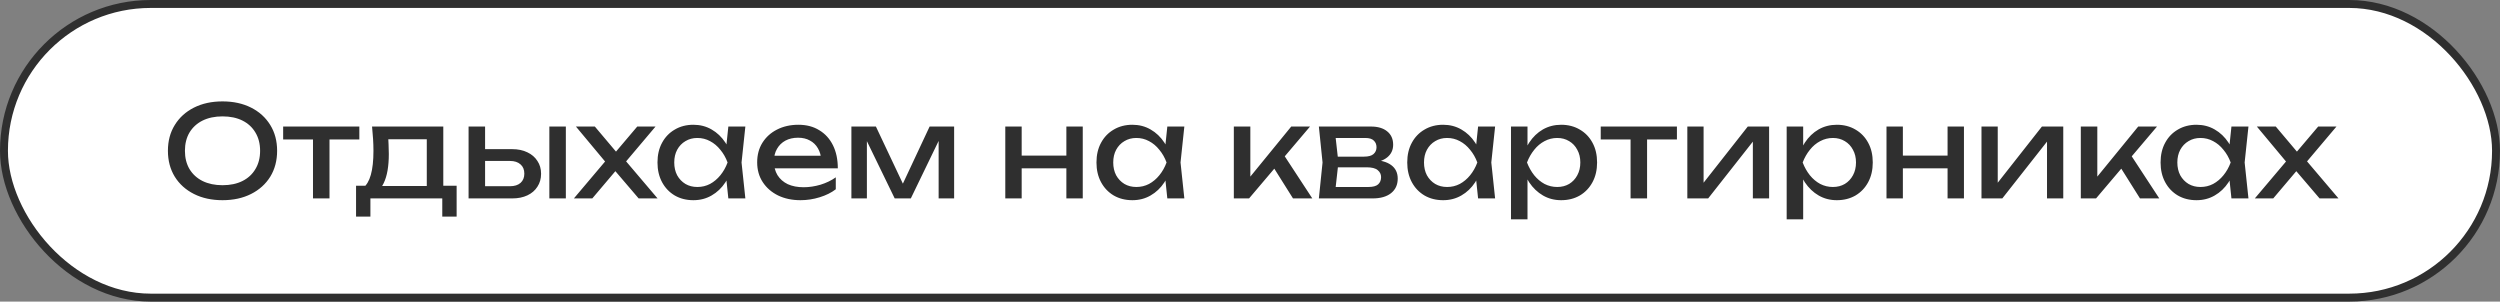 <?xml version="1.0" encoding="UTF-8"?> <svg xmlns="http://www.w3.org/2000/svg" width="315" height="38" viewBox="0 0 315 38" fill="none"><rect x="0" y="0" width="315" height="38" fill="#808080" stroke="none"/><rect x="0.5" y="0.5" width="314" height="37" rx="18.5" fill="white"></rect><rect x="0.5" y="0.5" width="314" height="37" rx="18.5" stroke="#2F2F2F"></rect><path d="M28.037 25.224C26.672 25.224 25.472 24.963 24.437 24.44C23.402 23.917 22.597 23.192 22.021 22.264C21.445 21.325 21.157 20.237 21.157 19C21.157 17.763 21.445 16.68 22.021 15.752C22.597 14.813 23.402 14.083 24.437 13.56C25.472 13.037 26.672 12.776 28.037 12.776C29.402 12.776 30.602 13.037 31.637 13.56C32.672 14.083 33.477 14.813 34.053 15.752C34.629 16.68 34.917 17.763 34.917 19C34.917 20.237 34.629 21.325 34.053 22.264C33.477 23.192 32.672 23.917 31.637 24.44C30.602 24.963 29.402 25.224 28.037 25.224ZM28.037 23.336C29.008 23.336 29.845 23.16 30.549 22.808C31.253 22.456 31.797 21.955 32.181 21.304C32.576 20.653 32.773 19.885 32.773 19C32.773 18.115 32.576 17.347 32.181 16.696C31.797 16.045 31.253 15.544 30.549 15.192C29.845 14.84 29.008 14.664 28.037 14.664C27.077 14.664 26.24 14.84 25.525 15.192C24.821 15.544 24.272 16.045 23.877 16.696C23.493 17.347 23.301 18.115 23.301 19C23.301 19.885 23.493 20.653 23.877 21.304C24.272 21.955 24.821 22.456 25.525 22.808C26.24 23.16 27.077 23.336 28.037 23.336ZM39.437 16.664H41.517V25H39.437V16.664ZM35.677 15.944H45.277V17.576H35.677V15.944ZM57.535 23.4V27.288H55.727V25H46.671V27.288H44.863V23.4H47.199L47.775 23.432H54.383L54.895 23.4H57.535ZM46.879 15.944H55.855V24.392H53.775V16.584L54.735 17.544H47.967L48.863 16.84C48.916 17.309 48.949 17.763 48.959 18.2C48.98 18.627 48.991 19.027 48.991 19.4C48.991 20.957 48.778 22.179 48.351 23.064C47.935 23.949 47.349 24.392 46.591 24.392L45.743 23.672C46.618 23.032 47.055 21.475 47.055 19C47.055 18.52 47.039 18.024 47.007 17.512C46.975 16.989 46.932 16.467 46.879 15.944ZM69.218 15.944H71.297V25H69.218V15.944ZM59.041 25V15.944H61.121V24.424L60.386 23.464H64.257C64.823 23.464 65.266 23.325 65.585 23.048C65.906 22.76 66.066 22.371 66.066 21.88C66.066 21.379 65.906 20.989 65.585 20.712C65.266 20.424 64.823 20.28 64.257 20.28H60.45V18.792H64.529C65.266 18.792 65.906 18.925 66.45 19.192C66.993 19.448 67.415 19.811 67.713 20.28C68.023 20.739 68.177 21.277 68.177 21.896C68.177 22.515 68.023 23.059 67.713 23.528C67.415 23.997 66.993 24.36 66.45 24.616C65.906 24.872 65.271 25 64.546 25H59.041ZM72.31 25L76.678 19.832L76.662 20.856L72.566 15.944H74.95L78.054 19.624H77.174L80.294 15.944H82.598L78.422 20.888L78.342 19.688L82.854 25H80.47L77.078 21.032H77.99L74.63 25H72.31ZM91.771 25L91.419 21.64L91.835 20.472L91.419 19.32L91.771 15.944H93.915L93.435 20.472L93.915 25H91.771ZM92.411 20.472C92.208 21.421 91.872 22.253 91.403 22.968C90.933 23.683 90.352 24.237 89.659 24.632C88.976 25.027 88.213 25.224 87.371 25.224C86.485 25.224 85.701 25.027 85.019 24.632C84.336 24.227 83.803 23.667 83.419 22.952C83.035 22.237 82.843 21.411 82.843 20.472C82.843 19.523 83.035 18.696 83.419 17.992C83.803 17.277 84.336 16.723 85.019 16.328C85.701 15.923 86.485 15.72 87.371 15.72C88.213 15.72 88.976 15.917 89.659 16.312C90.352 16.707 90.933 17.261 91.403 17.976C91.883 18.68 92.219 19.512 92.411 20.472ZM84.955 20.472C84.955 21.08 85.077 21.619 85.323 22.088C85.579 22.547 85.925 22.909 86.363 23.176C86.8 23.432 87.301 23.56 87.867 23.56C88.443 23.56 88.976 23.432 89.467 23.176C89.957 22.909 90.389 22.547 90.763 22.088C91.147 21.619 91.451 21.08 91.675 20.472C91.451 19.864 91.147 19.331 90.763 18.872C90.389 18.403 89.957 18.04 89.467 17.784C88.976 17.517 88.443 17.384 87.867 17.384C87.301 17.384 86.8 17.517 86.363 17.784C85.925 18.04 85.579 18.403 85.323 18.872C85.077 19.331 84.955 19.864 84.955 20.472ZM100.861 25.224C99.805 25.224 98.866 25.027 98.044 24.632C97.223 24.227 96.578 23.667 96.109 22.952C95.639 22.237 95.404 21.405 95.404 20.456C95.404 19.517 95.623 18.696 96.061 17.992C96.508 17.277 97.122 16.723 97.9 16.328C98.69 15.923 99.591 15.72 100.605 15.72C101.618 15.72 102.493 15.949 103.229 16.408C103.975 16.856 104.551 17.491 104.957 18.312C105.362 19.133 105.565 20.099 105.565 21.208H97.037V19.624H104.525L103.485 20.216C103.453 19.619 103.309 19.107 103.053 18.68C102.807 18.253 102.471 17.928 102.045 17.704C101.629 17.469 101.133 17.352 100.557 17.352C99.948 17.352 99.415 17.475 98.957 17.72C98.508 17.965 98.156 18.312 97.9 18.76C97.644 19.197 97.516 19.72 97.516 20.328C97.516 21 97.666 21.581 97.965 22.072C98.274 22.563 98.706 22.941 99.26 23.208C99.826 23.464 100.493 23.592 101.261 23.592C101.954 23.592 102.663 23.485 103.389 23.272C104.114 23.048 104.754 22.739 105.309 22.344V23.848C104.754 24.275 104.077 24.611 103.277 24.856C102.487 25.101 101.682 25.224 100.861 25.224ZM107.276 25V15.944H110.364L114.172 24.008H113.356L117.132 15.944H120.22V25H118.268V16.632H118.812L114.764 25H112.732L108.684 16.664L109.228 16.648V25H107.276ZM126.667 15.944H128.731V25H126.667V15.944ZM134.363 15.944H136.427V25H134.363V15.944ZM127.835 19.608H135.227V21.208H127.835V19.608ZM147.083 25L146.731 21.64L147.147 20.472L146.731 19.32L147.083 15.944H149.227L148.747 20.472L149.227 25H147.083ZM147.723 20.472C147.521 21.421 147.185 22.253 146.715 22.968C146.246 23.683 145.665 24.237 144.971 24.632C144.289 25.027 143.526 25.224 142.683 25.224C141.798 25.224 141.014 25.027 140.331 24.632C139.649 24.227 139.115 23.667 138.731 22.952C138.347 22.237 138.155 21.411 138.155 20.472C138.155 19.523 138.347 18.696 138.731 17.992C139.115 17.277 139.649 16.723 140.331 16.328C141.014 15.923 141.798 15.72 142.683 15.72C143.526 15.72 144.289 15.917 144.971 16.312C145.665 16.707 146.246 17.261 146.715 17.976C147.195 18.68 147.531 19.512 147.723 20.472ZM140.267 20.472C140.267 21.08 140.39 21.619 140.635 22.088C140.891 22.547 141.238 22.909 141.675 23.176C142.113 23.432 142.614 23.56 143.179 23.56C143.755 23.56 144.289 23.432 144.779 23.176C145.27 22.909 145.702 22.547 146.075 22.088C146.459 21.619 146.763 21.08 146.987 20.472C146.763 19.864 146.459 19.331 146.075 18.872C145.702 18.403 145.27 18.04 144.779 17.784C144.289 17.517 143.755 17.384 143.179 17.384C142.614 17.384 142.113 17.517 141.675 17.784C141.238 18.04 140.891 18.403 140.635 18.872C140.39 19.331 140.267 19.864 140.267 20.472ZM155.463 25V15.944H157.543V23.24L156.919 23.016L162.695 15.944H165.063L157.383 25H155.463ZM162.919 25L160.103 20.52L161.559 19.208L165.351 25H162.919ZM166.177 25L166.641 20.472L166.177 15.944H172.737C173.612 15.944 174.295 16.147 174.785 16.552C175.287 16.957 175.537 17.517 175.537 18.232C175.537 18.893 175.287 19.427 174.785 19.832C174.295 20.227 173.607 20.461 172.721 20.536L172.881 20.152C173.927 20.173 174.727 20.387 175.281 20.792C175.836 21.197 176.113 21.768 176.113 22.504C176.113 23.283 175.831 23.896 175.265 24.344C174.711 24.781 173.937 25 172.945 25H166.177ZM168.193 24.488L167.393 23.56H172.417C172.983 23.56 173.388 23.453 173.633 23.24C173.889 23.016 174.017 22.707 174.017 22.312C174.017 21.96 173.873 21.667 173.585 21.432C173.308 21.197 172.839 21.08 172.177 21.08H167.841V19.736H171.873C172.417 19.736 172.812 19.629 173.057 19.416C173.313 19.192 173.441 18.904 173.441 18.552C173.441 18.211 173.329 17.933 173.105 17.72C172.892 17.496 172.529 17.384 172.017 17.384H167.409L168.193 16.472L168.641 20.472L168.193 24.488ZM186.24 25L185.888 21.64L186.304 20.472L185.888 19.32L186.24 15.944H188.384L187.904 20.472L188.384 25H186.24ZM186.88 20.472C186.677 21.421 186.341 22.253 185.872 22.968C185.402 23.683 184.821 24.237 184.128 24.632C183.445 25.027 182.682 25.224 181.84 25.224C180.954 25.224 180.17 25.027 179.488 24.632C178.805 24.227 178.272 23.667 177.888 22.952C177.504 22.237 177.312 21.411 177.312 20.472C177.312 19.523 177.504 18.696 177.888 17.992C178.272 17.277 178.805 16.723 179.488 16.328C180.17 15.923 180.954 15.72 181.84 15.72C182.682 15.72 183.445 15.917 184.128 16.312C184.821 16.707 185.402 17.261 185.872 17.976C186.352 18.68 186.688 19.512 186.88 20.472ZM179.424 20.472C179.424 21.08 179.546 21.619 179.792 22.088C180.048 22.547 180.394 22.909 180.832 23.176C181.269 23.432 181.77 23.56 182.336 23.56C182.912 23.56 183.445 23.432 183.936 23.176C184.426 22.909 184.858 22.547 185.232 22.088C185.616 21.619 185.92 21.08 186.144 20.472C185.92 19.864 185.616 19.331 185.232 18.872C184.858 18.403 184.426 18.04 183.936 17.784C183.445 17.517 182.912 17.384 182.336 17.384C181.77 17.384 181.269 17.517 180.832 17.784C180.394 18.04 180.048 18.403 179.792 18.872C179.546 19.331 179.424 19.864 179.424 20.472ZM190.385 15.944H192.465V19.096L192.369 19.416V21.24L192.465 21.8V27.64H190.385V15.944ZM191.665 20.472C191.868 19.512 192.204 18.68 192.673 17.976C193.143 17.261 193.719 16.707 194.401 16.312C195.095 15.917 195.863 15.72 196.705 15.72C197.591 15.72 198.375 15.923 199.057 16.328C199.74 16.723 200.273 17.277 200.657 17.992C201.041 18.696 201.233 19.523 201.233 20.472C201.233 21.411 201.041 22.237 200.657 22.952C200.273 23.667 199.74 24.227 199.057 24.632C198.375 25.027 197.591 25.224 196.705 25.224C195.863 25.224 195.1 25.027 194.417 24.632C193.735 24.237 193.153 23.683 192.673 22.968C192.204 22.253 191.868 21.421 191.665 20.472ZM199.121 20.472C199.121 19.864 198.993 19.331 198.737 18.872C198.492 18.403 198.151 18.04 197.713 17.784C197.276 17.517 196.775 17.384 196.209 17.384C195.644 17.384 195.111 17.517 194.609 17.784C194.119 18.04 193.687 18.403 193.313 18.872C192.94 19.331 192.636 19.864 192.401 20.472C192.636 21.08 192.94 21.619 193.313 22.088C193.687 22.547 194.119 22.909 194.609 23.176C195.111 23.432 195.644 23.56 196.209 23.56C196.775 23.56 197.276 23.432 197.713 23.176C198.151 22.909 198.492 22.547 198.737 22.088C198.993 21.619 199.121 21.08 199.121 20.472ZM205.452 16.664H207.532V25H205.452V16.664ZM201.692 15.944H211.292V17.576H201.692V15.944ZM212.604 25V15.944H214.652V23.96L214.028 23.816L220.22 15.944H222.908V25H220.86V16.872L221.5 17.032L215.228 25H212.604ZM225.12 15.944H227.2V19.096L227.104 19.416V21.24L227.2 21.8V27.64H225.12V15.944ZM226.4 20.472C226.602 19.512 226.938 18.68 227.408 17.976C227.877 17.261 228.453 16.707 229.136 16.312C229.829 15.917 230.597 15.72 231.44 15.72C232.325 15.72 233.109 15.923 233.792 16.328C234.474 16.723 235.008 17.277 235.392 17.992C235.776 18.696 235.968 19.523 235.968 20.472C235.968 21.411 235.776 22.237 235.392 22.952C235.008 23.667 234.474 24.227 233.792 24.632C233.109 25.027 232.325 25.224 231.44 25.224C230.597 25.224 229.834 25.027 229.152 24.632C228.469 24.237 227.888 23.683 227.408 22.968C226.938 22.253 226.602 21.421 226.4 20.472ZM233.856 20.472C233.856 19.864 233.728 19.331 233.472 18.872C233.226 18.403 232.885 18.04 232.448 17.784C232.01 17.517 231.509 17.384 230.944 17.384C230.378 17.384 229.845 17.517 229.344 17.784C228.853 18.04 228.421 18.403 228.048 18.872C227.674 19.331 227.37 19.864 227.136 20.472C227.37 21.08 227.674 21.619 228.048 22.088C228.421 22.547 228.853 22.909 229.344 23.176C229.845 23.432 230.378 23.56 230.944 23.56C231.509 23.56 232.01 23.432 232.448 23.176C232.885 22.909 233.226 22.547 233.472 22.088C233.728 21.619 233.856 21.08 233.856 20.472ZM237.698 15.944H239.762V25H237.698V15.944ZM245.394 15.944H247.458V25H245.394V15.944ZM238.866 19.608H246.258V21.208H238.866V19.608ZM249.667 25V15.944H251.715V23.96L251.091 23.816L257.283 15.944H259.971V25H257.923V16.872L258.562 17.032L252.291 25H249.667ZM262.182 25V15.944H264.262V23.24L263.638 23.016L269.414 15.944H271.782L264.102 25H262.182ZM269.638 25L266.822 20.52L268.278 19.208L272.07 25H269.638ZM281.161 25L280.809 21.64L281.225 20.472L280.809 19.32L281.161 15.944H283.305L282.825 20.472L283.305 25H281.161ZM281.801 20.472C281.599 21.421 281.263 22.253 280.793 22.968C280.324 23.683 279.743 24.237 279.049 24.632C278.367 25.027 277.604 25.224 276.761 25.224C275.876 25.224 275.092 25.027 274.409 24.632C273.727 24.227 273.193 23.667 272.809 22.952C272.425 22.237 272.233 21.411 272.233 20.472C272.233 19.523 272.425 18.696 272.809 17.992C273.193 17.277 273.727 16.723 274.409 16.328C275.092 15.923 275.876 15.72 276.761 15.72C277.604 15.72 278.367 15.917 279.049 16.312C279.743 16.707 280.324 17.261 280.793 17.976C281.273 18.68 281.609 19.512 281.801 20.472ZM274.345 20.472C274.345 21.08 274.468 21.619 274.713 22.088C274.969 22.547 275.316 22.909 275.753 23.176C276.191 23.432 276.692 23.56 277.257 23.56C277.833 23.56 278.367 23.432 278.857 23.176C279.348 22.909 279.78 22.547 280.153 22.088C280.537 21.619 280.841 21.08 281.065 20.472C280.841 19.864 280.537 19.331 280.153 18.872C279.78 18.403 279.348 18.04 278.857 17.784C278.367 17.517 277.833 17.384 277.257 17.384C276.692 17.384 276.191 17.517 275.753 17.784C275.316 18.04 274.969 18.403 274.713 18.872C274.468 19.331 274.345 19.864 274.345 20.472ZM284.107 25L288.475 19.832L288.459 20.856L284.363 15.944H286.747L289.851 19.624H288.971L292.091 15.944H294.395L290.219 20.888L290.139 19.688L294.651 25H292.267L288.875 21.032H289.787L286.427 25H284.107Z" fill="#2F2F2F"></path></svg> 